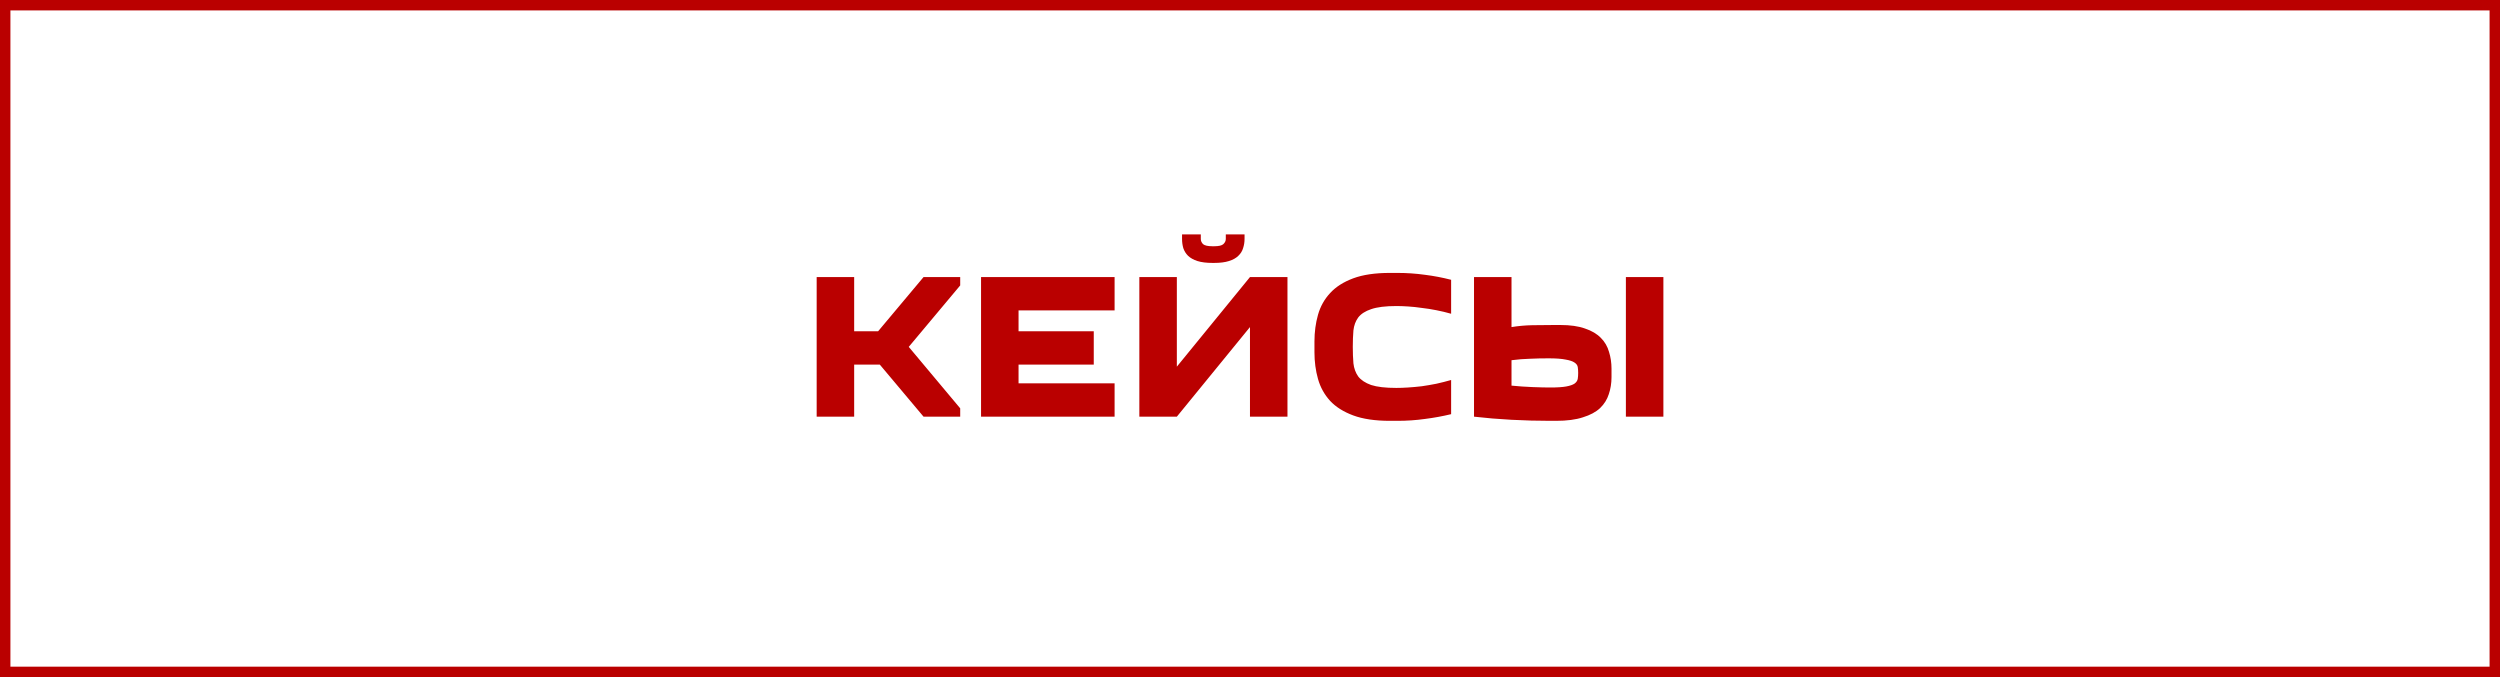 <?xml version="1.0" encoding="UTF-8"?> <svg xmlns="http://www.w3.org/2000/svg" width="240" height="65" viewBox="0 0 240 65" fill="none"><rect x="0.5" y="0.5" width="239" height="64" stroke="#BA0000"></rect><path d="M82 26.6V31.8H84.3L88.66 26.6H92.18V27.4L87.24 33.3L92.18 39.2V40H88.66L84.46 35H82V40H78.4V26.6H82ZM107.001 29.8H97.781V31.8H105.001V35H97.781V36.8H107.001V40H94.181V26.6H107.001V29.8ZM119.997 26.6H123.597V40H119.997V31.4L112.977 40H109.377V26.6H112.977V35.2L119.997 26.6ZM119.477 22.5V22.94C119.477 23.247 119.43 23.54 119.337 23.82C119.257 24.1 119.103 24.347 118.877 24.56C118.663 24.773 118.363 24.94 117.977 25.06C117.603 25.18 117.13 25.24 116.557 25.24H116.397C115.823 25.24 115.343 25.18 114.957 25.06C114.583 24.94 114.283 24.773 114.057 24.56C113.843 24.347 113.69 24.1 113.597 23.82C113.517 23.54 113.477 23.247 113.477 22.94V22.5H115.277V22.94C115.277 23.127 115.35 23.293 115.497 23.44C115.657 23.573 115.957 23.64 116.397 23.64H116.557C116.997 23.64 117.29 23.573 117.437 23.44C117.597 23.293 117.677 23.127 117.677 22.94V22.5H119.477ZM126.188 32.78C126.188 31.873 126.302 31.02 126.528 30.22C126.755 29.42 127.142 28.727 127.688 28.14C128.235 27.54 128.975 27.067 129.908 26.72C130.842 26.373 132.015 26.2 133.428 26.2H134.148C135.055 26.2 135.935 26.26 136.788 26.38C137.642 26.487 138.482 26.647 139.308 26.86V30.12C138.842 29.987 138.368 29.873 137.888 29.78C137.422 29.687 136.955 29.613 136.488 29.56C136.035 29.493 135.595 29.447 135.168 29.42C134.755 29.393 134.382 29.38 134.048 29.38C133.008 29.38 132.202 29.48 131.628 29.68C131.068 29.867 130.655 30.133 130.388 30.48C130.135 30.827 129.982 31.24 129.928 31.72C129.888 32.2 129.868 32.727 129.868 33.3C129.868 33.873 129.888 34.4 129.928 34.88C129.982 35.36 130.135 35.78 130.388 36.14C130.655 36.487 131.068 36.76 131.628 36.96C132.202 37.147 133.008 37.24 134.048 37.24C134.382 37.24 134.755 37.227 135.168 37.2C135.595 37.173 136.035 37.133 136.488 37.08C136.955 37.013 137.422 36.933 137.888 36.84C138.368 36.733 138.842 36.613 139.308 36.48V39.76C138.482 39.96 137.642 40.113 136.788 40.22C135.935 40.34 135.055 40.4 134.148 40.4H133.428C132.015 40.4 130.842 40.227 129.908 39.88C128.975 39.533 128.235 39.067 127.688 38.48C127.142 37.88 126.755 37.18 126.528 36.38C126.302 35.58 126.188 34.727 126.188 33.82V32.78ZM154.705 36.2C154.705 36.787 154.619 37.333 154.445 37.84C154.285 38.347 154.005 38.793 153.605 39.18C153.205 39.553 152.659 39.847 151.965 40.06C151.285 40.287 150.425 40.4 149.385 40.4H148.825C147.612 40.4 146.372 40.367 145.105 40.3C143.852 40.233 142.652 40.133 141.505 40V26.6H145.105V31.4C145.759 31.293 146.425 31.233 147.105 31.22C147.799 31.207 148.505 31.2 149.225 31.2H149.785C150.745 31.2 151.539 31.313 152.165 31.54C152.805 31.753 153.312 32.053 153.685 32.44C154.059 32.813 154.319 33.26 154.465 33.78C154.625 34.287 154.705 34.827 154.705 35.4V36.2ZM159.685 26.6V40H156.085V26.6H159.685ZM148.665 34.4C148.039 34.4 147.445 34.413 146.885 34.44C146.325 34.453 145.732 34.5 145.105 34.58V37.02C145.772 37.087 146.445 37.133 147.125 37.16C147.819 37.187 148.379 37.2 148.805 37.2C149.485 37.2 150.005 37.167 150.365 37.1C150.725 37.033 150.992 36.94 151.165 36.82C151.339 36.687 151.439 36.533 151.465 36.36C151.492 36.187 151.505 36 151.505 35.8C151.505 35.6 151.492 35.413 151.465 35.24C151.439 35.067 151.332 34.92 151.145 34.8C150.972 34.68 150.692 34.587 150.305 34.52C149.919 34.44 149.372 34.4 148.665 34.4Z" fill="#BA0000"></path></svg> 